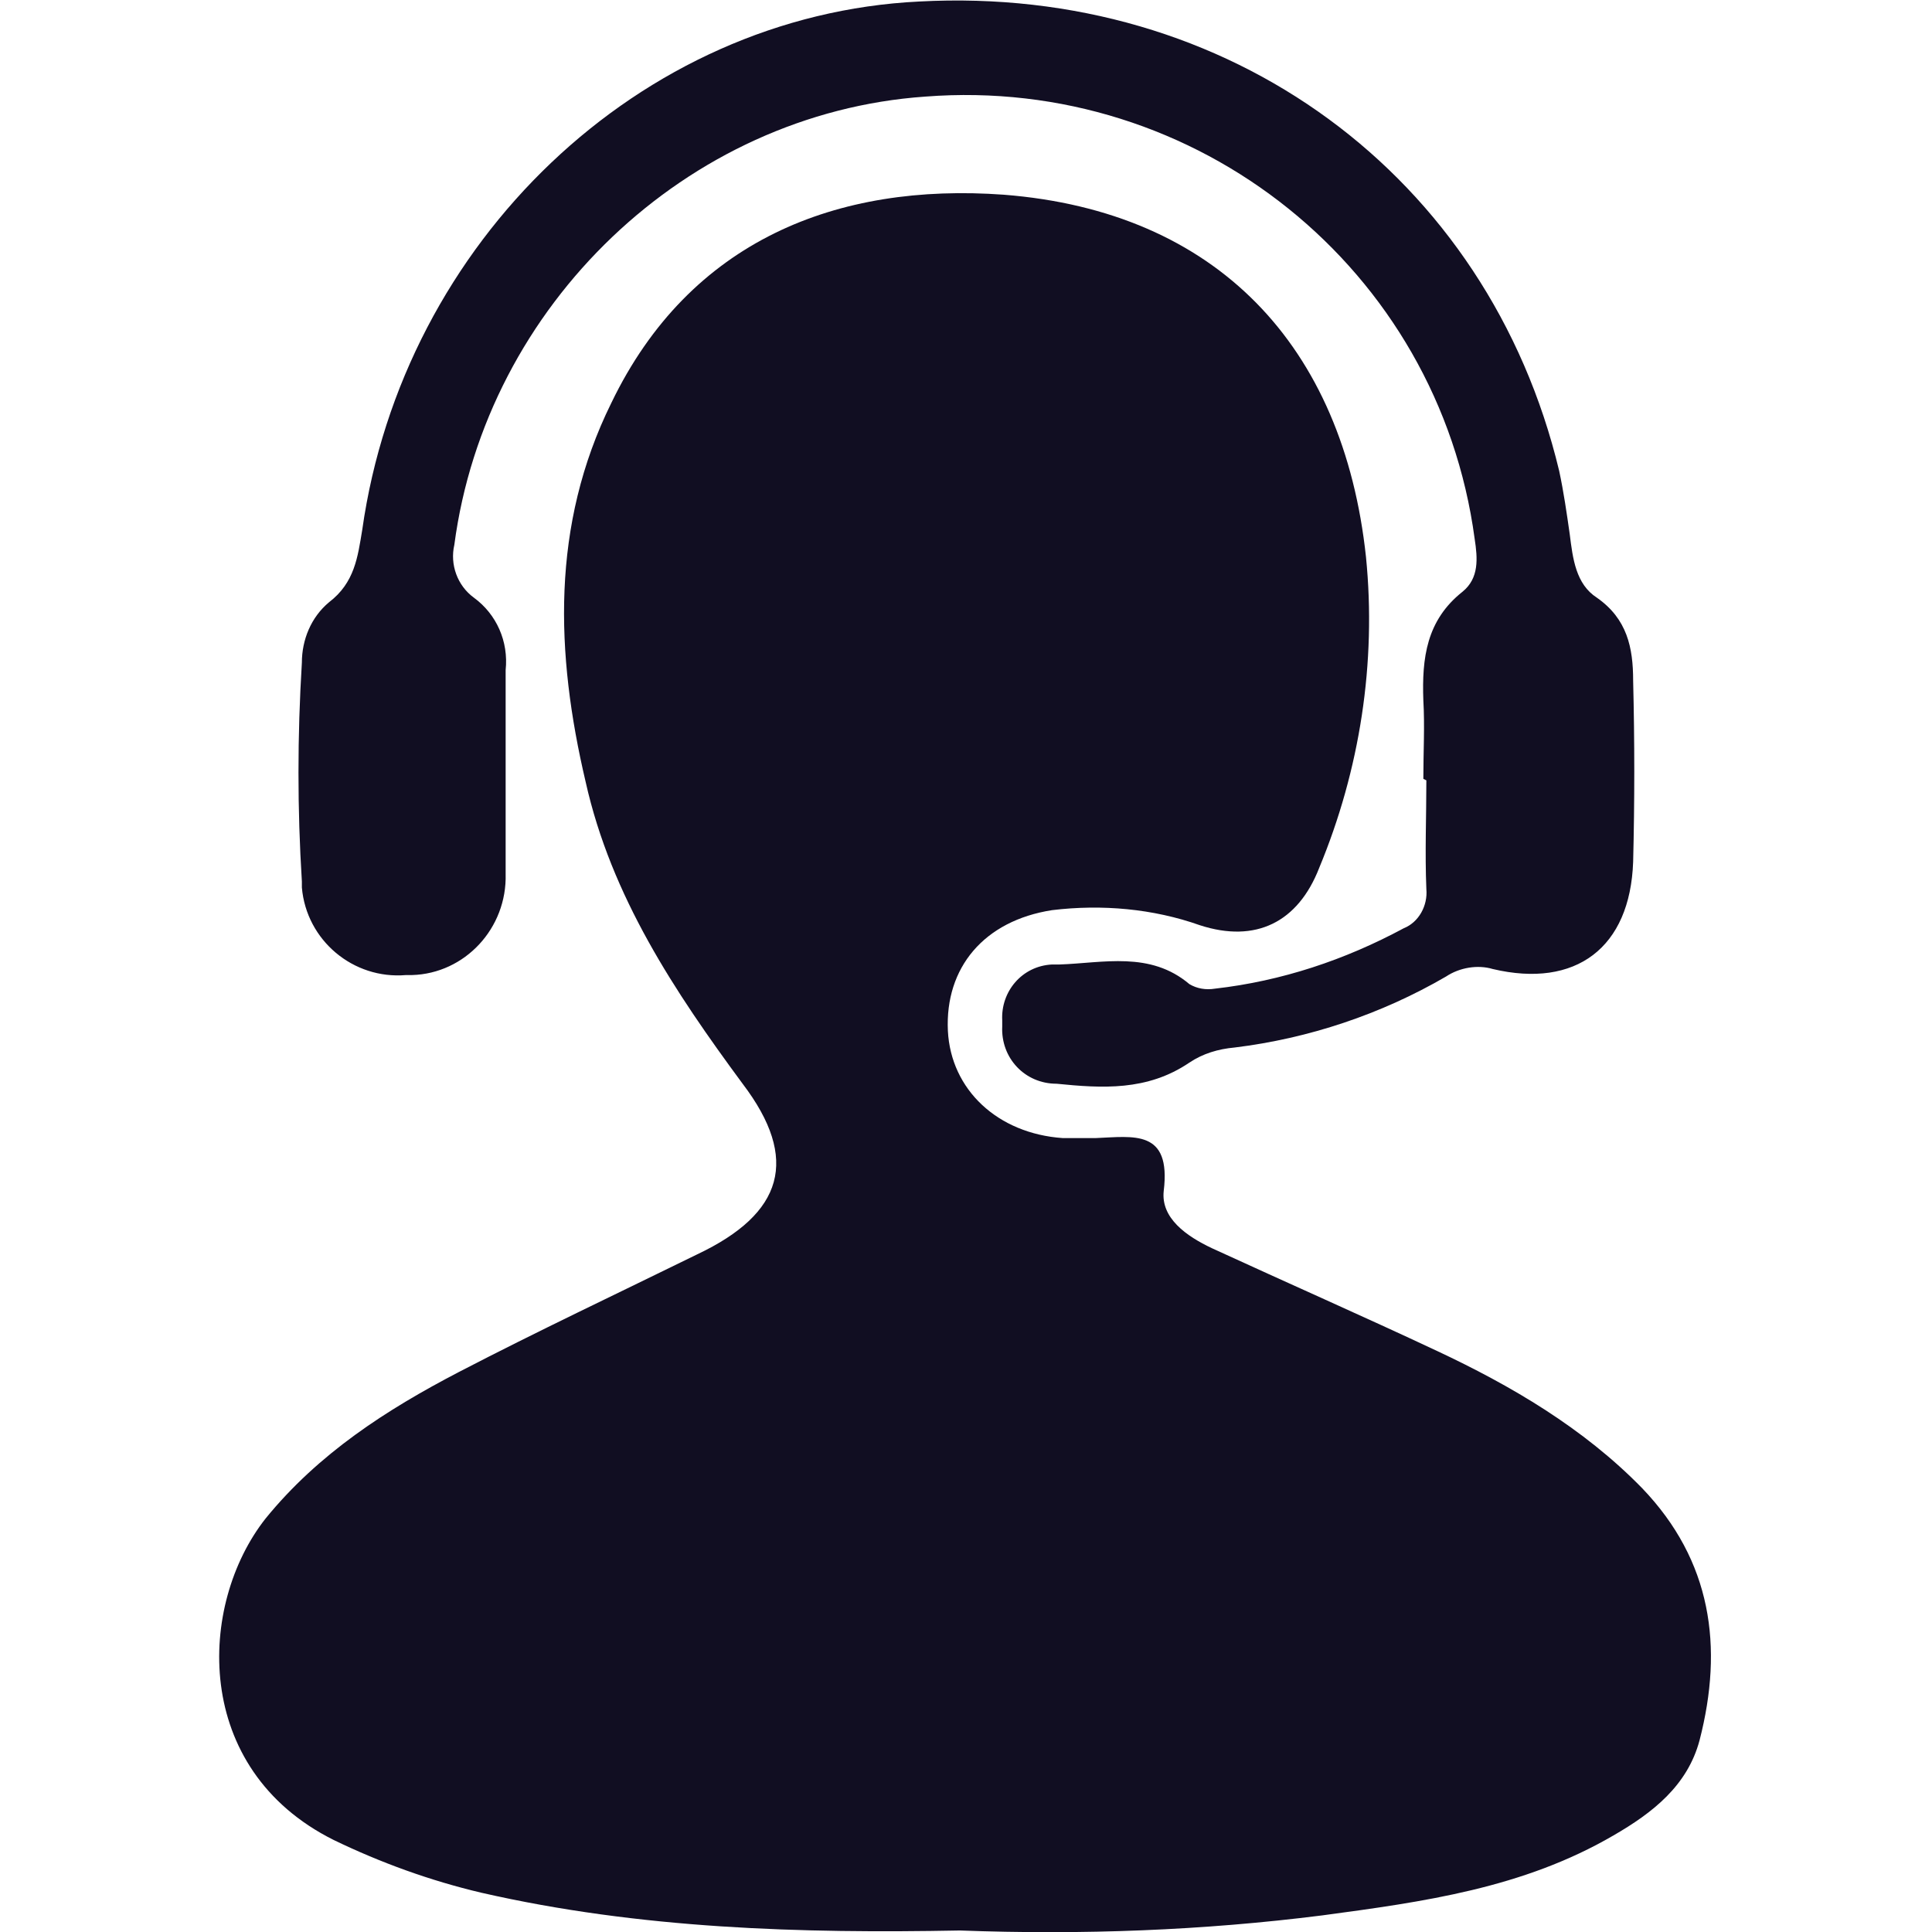 <svg xmlns="http://www.w3.org/2000/svg" xmlns:xlink="http://www.w3.org/1999/xlink" id="Layer_1" x="0px" y="0px" viewBox="0 0 128 128" style="enable-background:new 0 0 128 128;" xml:space="preserve"><style type="text/css">	.st0{fill:#110E22;}</style><path class="st0" d="M63.6,127.9c-10.5,0.2-21.2-0.1-31.7-2.5c-3.4-0.8-6.7-2-9.8-3.5c-9.4-4.7-9-15.6-4.5-21.3  c3.5-4.3,8-7.2,12.8-9.7c5.2-2.7,10.5-5.2,15.8-7.8c5.7-2.7,6.8-6.3,3-11.3c-4.5-6.1-8.7-12.4-10.4-20c-2-8.5-2.3-17,1.7-25.1  c5.2-10.8,15-14.6,26-13.8c14.1,1.1,22.5,10,24,24c0.7,7-0.4,14.1-3.1,20.6c-1.4,3.6-4.2,5-7.9,3.8c-3.1-1.1-6.5-1.4-9.8-1  c-4.5,0.7-7.1,3.8-6.9,8c0.2,3.9,3.3,6.8,7.6,7.1c0.8,0,1.5,0,2.2,0c2.5-0.1,5-0.6,4.5,3.5c-0.2,1.8,1.5,3,3.2,3.8  c5,2.3,10,4.5,14.9,6.8s9.7,5.1,13.6,9.1c4.6,4.8,5.4,10.5,3.8,16.7c-0.8,3-3.1,4.8-5.7,6.3c-6,3.5-12.6,4.4-19.3,5.3  C79.7,127.9,71.7,128.2,63.6,127.9z"></path><path class="st0" d="M94.3,51.6c0-1.8,0.1-3.5,0-5.2c-0.1-2.8,0.2-5.3,2.6-7.2c1.1-0.9,1-2.2,0.8-3.5C95.3,17.8,79.3,5,61.3,6.4  C45.5,7.5,32.2,20.2,30.1,36.1c-0.3,1.3,0.2,2.7,1.3,3.5c1.5,1.1,2.3,2.9,2.1,4.8c0,4.5,0,9,0,13.5c0.1,3.6-2.7,6.6-6.2,6.7  c-0.1,0-0.2,0-0.4,0c-3.5,0.3-6.6-2.3-6.9-5.8c0-0.1,0-0.3,0-0.4c-0.3-4.8-0.3-9.6,0-14.5c0-1.5,0.6-3,1.8-4c1.7-1.3,1.9-3,2.2-4.8  C26.7,16,42.4,1,60.9,0.1C81.4-1,98.6,11.6,103.3,31.2c0.3,1.4,0.5,2.8,0.7,4.2c0.2,1.6,0.4,3.3,1.8,4.2c2,1.4,2.4,3.3,2.4,5.5  c0.1,4,0.1,8,0,12c-0.2,5.7-3.8,8.4-9.3,7.1c-1-0.3-2.2-0.1-3.1,0.5c-4.3,2.5-9.1,4.1-14,4.7c-1.1,0.1-2.1,0.4-3,1  C76,72.3,73,72.1,70,71.8c-2.1,0-3.7-1.7-3.6-3.8c0-0.1,0-0.3,0-0.4c-0.1-1.9,1.3-3.6,3.3-3.7c0.2,0,0.4,0,0.5,0  c2.9-0.1,6-0.9,8.6,1.3c0.5,0.3,1.1,0.4,1.7,0.3c4.4-0.5,8.6-1.9,12.5-4c1-0.4,1.6-1.5,1.5-2.6c-0.1-2.4,0-4.8,0-7.2L94.3,51.6z"></path></svg>